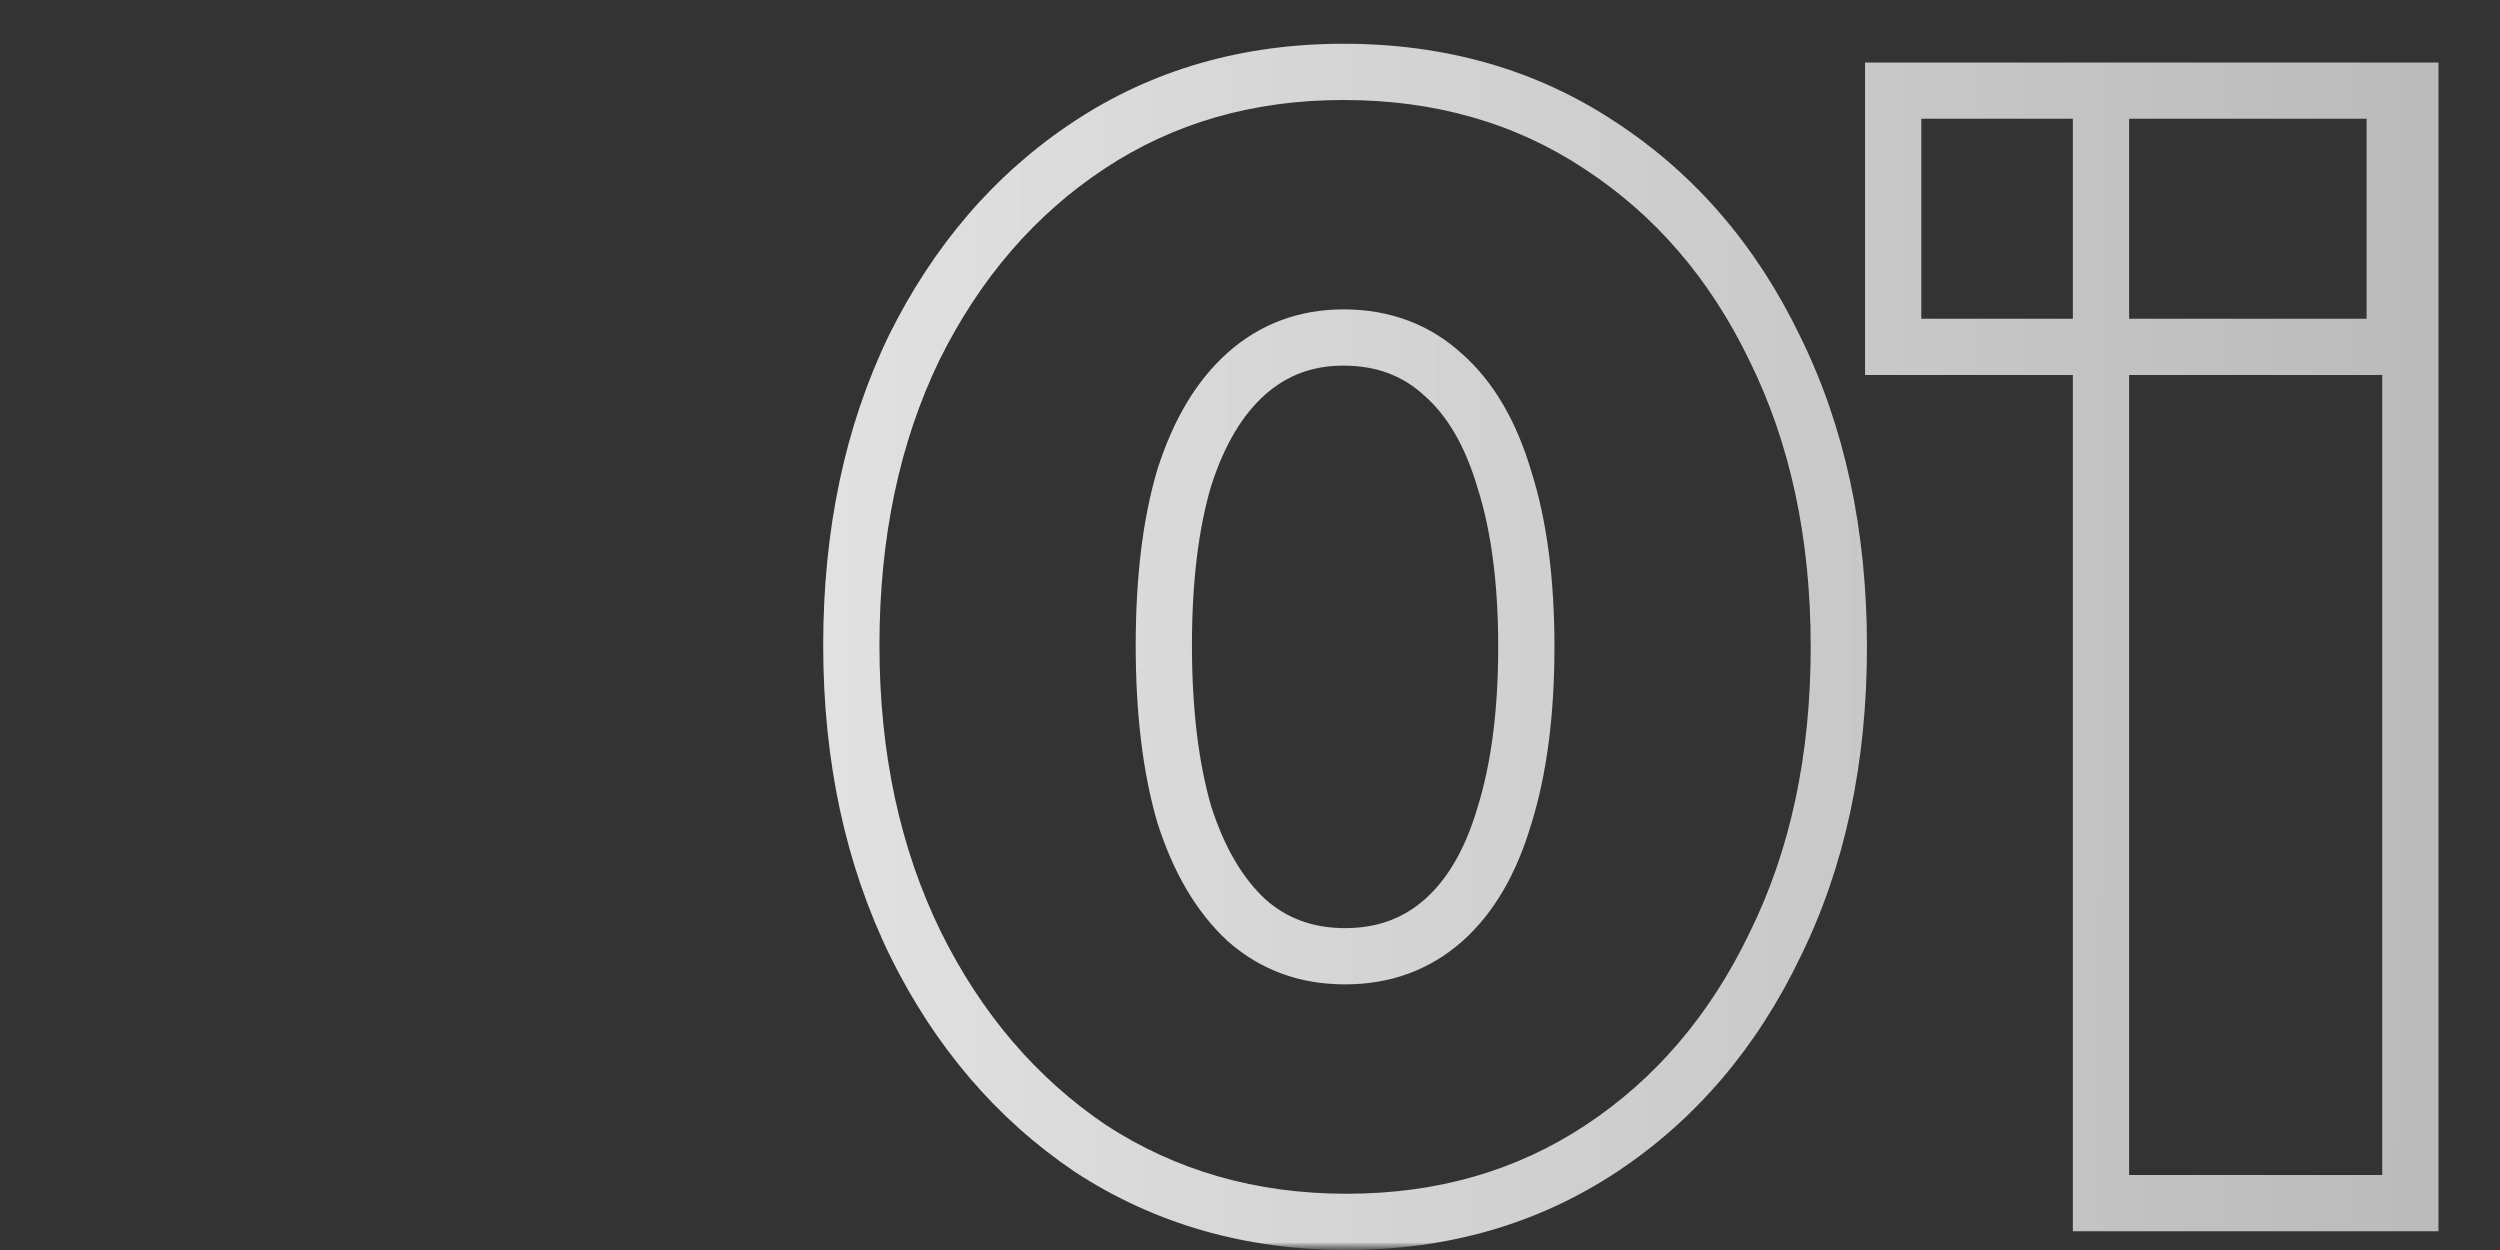 <svg width="160" height="80" viewBox="0 0 160 80" fill="none" xmlns="http://www.w3.org/2000/svg">
<rect x="0" y="0" width="160" height="80" fill="#333333" stroke="none"/>
<mask id="mask0_7771_51779" style="mask-type:alpha" maskUnits="userSpaceOnUse" x="0" y="0" width="160" height="80">
<rect width="160" height="80" fill="#D9D9D9"/>
</mask>
<g mask="url(#mask0_7771_51779)">
<mask id="path-2-outside-1_7771_51779" maskUnits="userSpaceOnUse" x="52" y="2" width="105" height="78" fill="black">
<rect fill="white" x="52" y="2" width="105" height="78"/>
<path d="M86.185 78.2C80.052 78.2 74.585 76.633 69.785 73.5C65.052 70.3 61.319 65.933 58.585 60.4C55.852 54.8 54.485 48.433 54.485 41.3C54.485 34.167 55.819 27.833 58.485 22.3C61.218 16.767 64.952 12.433 69.685 9.3C74.418 6.167 79.852 4.6 85.985 4.6C92.185 4.6 97.652 6.167 102.385 9.3C107.185 12.433 110.918 16.767 113.585 22.3C116.318 27.833 117.685 34.2 117.685 41.4C117.685 48.6 116.318 54.967 113.585 60.5C110.918 66.033 107.218 70.367 102.485 73.5C97.752 76.633 92.319 78.2 86.185 78.2ZM86.085 61.2C88.552 61.2 90.652 60.433 92.385 58.9C94.118 57.367 95.418 55.133 96.285 52.2C97.219 49.2 97.685 45.6 97.685 41.4C97.685 37.2 97.219 33.633 96.285 30.7C95.418 27.767 94.118 25.533 92.385 24C90.652 22.4 88.519 21.6 85.985 21.6C83.585 21.6 81.519 22.367 79.785 23.9C78.052 25.433 76.719 27.667 75.785 30.6C74.918 33.533 74.485 37.1 74.485 41.3C74.485 45.5 74.918 49.1 75.785 52.1C76.719 55.033 78.052 57.3 79.785 58.9C81.519 60.433 83.618 61.2 86.085 61.2ZM134.463 77V5.8H154.263V77H134.463ZM121.163 22.2V5.8H153.263V22.2H121.163Z"/>
</mask>
<path d="M69.785 73.5L68.777 74.991L68.789 74.999L68.801 75.007L69.785 73.5ZM58.585 60.4L56.968 61.19L56.971 61.197L58.585 60.4ZM58.485 22.3L56.871 21.503L56.867 21.511L56.864 21.518L58.485 22.3ZM69.685 9.3L70.679 10.801L69.685 9.3ZM102.385 9.3L101.392 10.801L101.401 10.807L102.385 9.3ZM113.585 22.3L111.964 23.081L111.967 23.089L111.971 23.097L113.585 22.3ZM113.585 60.5L111.971 59.703L111.967 59.711L111.964 59.718L113.585 60.5ZM102.485 73.5L103.479 75.001L102.485 73.5ZM96.285 52.2L94.566 51.665L94.563 51.678L94.559 51.69L96.285 52.2ZM96.285 30.7L94.559 31.21L94.564 31.228L94.57 31.246L96.285 30.7ZM92.385 24L91.164 25.323L91.178 25.336L91.192 25.348L92.385 24ZM79.785 23.9L78.593 22.552V22.552L79.785 23.9ZM75.785 30.6L74.07 30.054L74.064 30.072L74.059 30.09L75.785 30.6ZM75.785 52.1L74.056 52.6L74.063 52.623L74.07 52.646L75.785 52.1ZM79.785 58.9L78.564 60.223L78.578 60.236L78.593 60.248L79.785 58.9ZM86.185 76.4C80.376 76.4 75.256 74.921 70.769 71.993L68.801 75.007C73.915 78.345 79.728 80 86.185 80V76.4ZM70.793 72.009C66.339 68.998 62.806 64.879 60.199 59.603L56.971 61.197C59.831 66.987 63.764 71.602 68.777 74.991L70.793 72.009ZM60.203 59.611C57.606 54.29 56.285 48.199 56.285 41.3H52.685C52.685 48.667 54.098 55.31 56.968 61.19L60.203 59.611ZM56.285 41.3C56.285 34.394 57.575 28.335 60.107 23.081L56.864 21.518C54.062 27.332 52.685 33.94 52.685 41.3H56.285ZM60.099 23.097C62.704 17.823 66.234 13.743 70.679 10.801L68.692 7.799C63.67 11.123 59.733 15.71 56.871 21.503L60.099 23.097ZM70.679 10.801C75.094 7.878 80.175 6.4 85.985 6.4V2.8C79.528 2.8 73.743 4.455 68.692 7.799L70.679 10.801ZM85.985 6.4C91.866 6.4 96.98 7.881 101.392 10.801L103.379 7.799C98.324 4.453 92.504 2.8 85.985 2.8V6.4ZM101.401 10.807C105.907 13.748 109.429 17.822 111.964 23.081L115.207 21.518C112.408 15.712 108.464 11.118 103.369 7.793L101.401 10.807ZM111.971 23.097C114.563 28.345 115.885 34.431 115.885 41.4H119.485C119.485 33.969 118.074 27.322 115.199 21.503L111.971 23.097ZM115.885 41.4C115.885 48.37 114.563 54.456 111.971 59.703L115.199 61.297C118.074 55.478 119.485 48.831 119.485 41.4H115.885ZM111.964 59.718C109.426 64.985 105.933 69.059 101.492 71.999L103.479 75.001C108.504 71.674 112.411 67.082 115.207 61.282L111.964 59.718ZM101.492 71.999C97.077 74.921 91.995 76.4 86.185 76.4V80C92.642 80 98.427 78.345 103.479 75.001L101.492 71.999ZM86.085 63C88.96 63 91.493 62.093 93.578 60.248L91.192 57.552C89.811 58.774 88.144 59.4 86.085 59.4V63ZM93.578 60.248C95.633 58.43 97.079 55.865 98.011 52.71L94.559 51.69C93.758 54.401 92.604 56.303 91.192 57.552L93.578 60.248ZM98.004 52.735C99.006 49.514 99.485 45.724 99.485 41.4H95.885C95.885 45.476 95.431 48.886 94.566 51.665L98.004 52.735ZM99.485 41.4C99.485 37.077 99.006 33.315 98 30.154L94.57 31.246C95.431 33.952 95.885 37.323 95.885 41.4H99.485ZM98.011 30.19C97.079 27.035 95.633 24.47 93.578 22.652L91.192 25.348C92.604 26.596 93.758 28.499 94.559 31.21L98.011 30.19ZM93.606 22.677C91.514 20.747 88.934 19.8 85.985 19.8V23.4C88.103 23.4 89.789 24.053 91.164 25.323L93.606 22.677ZM85.985 19.8C83.164 19.8 80.668 20.716 78.593 22.552L80.978 25.248C82.369 24.018 84.007 23.4 85.985 23.4V19.8ZM78.593 22.552C76.548 24.36 75.07 26.91 74.07 30.054L77.5 31.146C78.367 28.423 79.556 26.506 80.978 25.248L78.593 22.552ZM74.059 30.09C73.129 33.238 72.685 36.987 72.685 41.3H76.285C76.285 37.213 76.708 33.829 77.511 31.11L74.059 30.09ZM72.685 41.3C72.685 45.615 73.129 49.392 74.056 52.6L77.514 51.6C76.708 48.808 76.285 45.385 76.285 41.3H72.685ZM74.07 52.646C75.07 55.788 76.542 58.356 78.564 60.223L81.006 57.577C79.562 56.244 78.367 54.278 77.5 51.554L74.07 52.646ZM78.593 60.248C80.678 62.093 83.211 63 86.085 63V59.4C84.026 59.4 82.359 58.774 80.978 57.552L78.593 60.248ZM134.463 77H132.663V78.8H134.463V77ZM134.463 5.8V4H132.663V5.8H134.463ZM154.263 5.8H156.063V4H154.263V5.8ZM154.263 77V78.8H156.063V77H154.263ZM121.163 22.2H119.363V24H121.163V22.2ZM121.163 5.8V4H119.363V5.8H121.163ZM153.263 5.8H155.063V4H153.263V5.8ZM153.263 22.2V24H155.063V22.2H153.263ZM136.263 77V5.8H132.663V77H136.263ZM134.463 7.6H154.263V4H134.463V7.6ZM152.463 5.8V77H156.063V5.8H152.463ZM154.263 75.2H134.463V78.8H154.263V75.2ZM122.963 22.2V5.8H119.363V22.2H122.963ZM121.163 7.6H153.263V4H121.163V7.6ZM151.463 5.8V22.2H155.063V5.8H151.463ZM153.263 20.4H121.163V24H153.263V20.4Z" fill="url(#paint0_linear_7771_51779)" mask="url(#path-2-outside-1_7771_51779)"/>
</g>
<defs>
<linearGradient id="paint0_linear_7771_51779" x1="160" y1="40.298" x2="-0" y2="39.865" gradientUnits="userSpaceOnUse">
<stop stop-color="#B9B9B9"/>
<stop offset="1" stop-color="#F5F5F5"/>
</linearGradient>
</defs>
</svg>
